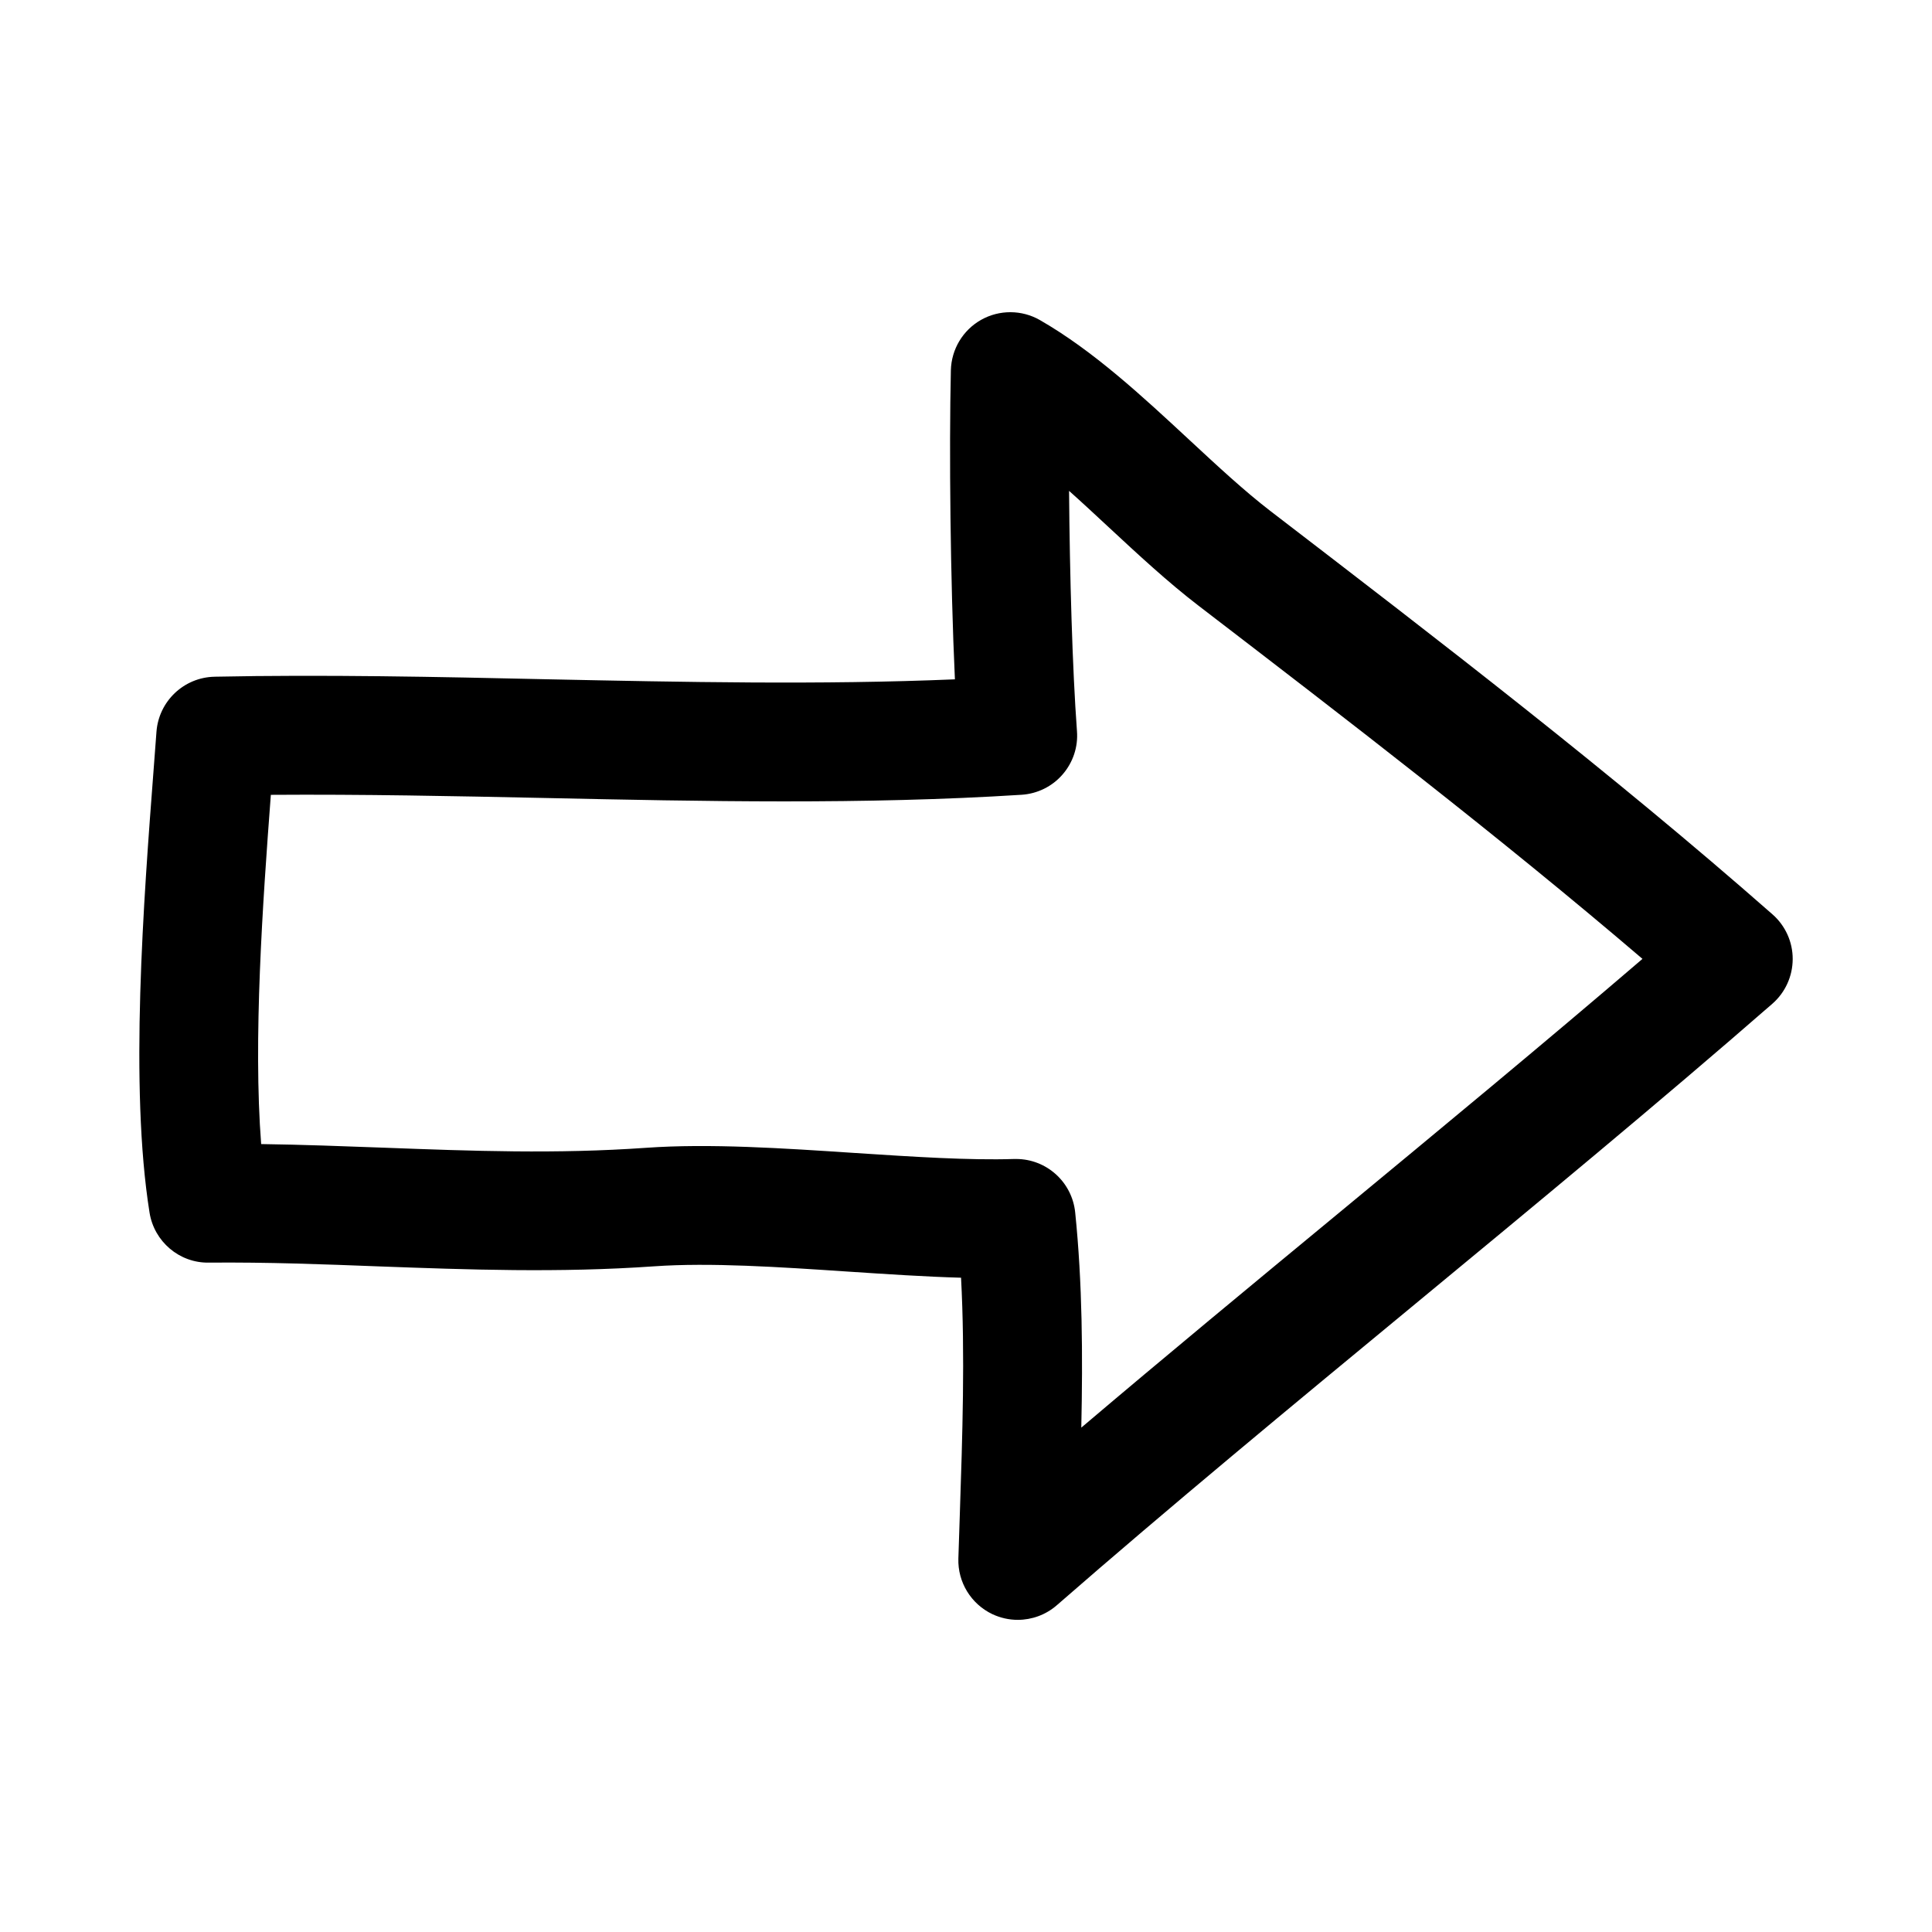 <?xml version="1.0" encoding="UTF-8"?>
<!-- Uploaded to: ICON Repo, www.svgrepo.com, Generator: ICON Repo Mixer Tools -->
<svg fill="#000000" width="800px" height="800px" version="1.1" viewBox="144 144 512 512" xmlns="http://www.w3.org/2000/svg">
 <path d="m200.85 323.34c-8.125 0.172-14.77 6.488-15.383 14.578l-0.707 9.383c-2.738 35.738-6.453 84.672-1.133 118.03 1.211 7.688 7.902 13.387 15.648 13.277 15.68-0.141 30.527 0.441 45.359 1.008 23.27 0.852 47.328 1.746 72.77-0.031 14.703-1.039 33.203 0.188 51.121 1.387 10.5 0.691 20.641 1.371 30.164 1.637 1.086 20.469 0.363 41.973-0.332 62.898l-0.379 11.539c-0.188 6.25 3.352 12.027 9.004 14.719 2.156 1.008 4.441 1.512 6.738 1.512 3.715 0 7.43-1.324 10.344-3.871 29.66-25.867 62.645-53.137 94.559-79.492 32.023-26.449 65.133-53.812 95.062-79.902 3.418-2.977 5.383-7.289 5.398-11.84 0.016-4.535-1.938-8.863-5.352-11.855-42.824-37.645-88.609-72.77-133.02-106.86-6.844-5.258-13.977-11.871-21.52-18.875-12.516-11.617-25.473-23.648-39.629-31.773-4.785-2.738-10.723-2.769-15.555-0.047s-7.871 7.793-8.016 13.352c-0.488 21.348-0.141 55.734 1.07 81.918-35.473 1.496-72.266 0.723-108-0.016-29.09-0.648-59.148-1.277-88.211-0.68zm213.87 31.285c4.203-0.27 8.125-2.203 10.863-5.367 2.769-3.18 4.156-7.32 3.824-11.508-1.211-16.359-1.922-41.375-2.094-63.668 3.512 3.133 6.992 6.375 10.453 9.59 7.746 7.195 15.762 14.641 23.898 20.875 39.156 30.039 79.508 61.008 117.61 93.566-25.898 22.215-53.688 45.184-80.703 67.527-22.641 18.703-45.801 37.848-68.016 56.695 0.41-19.098 0.301-38.352-1.621-57.055-0.836-8.062-7.621-14.137-15.648-14.137h-0.535c-12.074 0.379-26.672-0.582-42.148-1.59-18.973-1.258-38.59-2.566-55.418-1.371-23.758 1.668-45.926 0.852-69.383-0.031-10.738-0.395-21.539-0.805-32.59-0.961-2.141-27.59 0.395-63.805 2.566-92.551 24.105-0.172 48.68 0.332 72.629 0.836 41.719 0.895 84.812 1.793 126.31-0.852z"/>
</svg>
